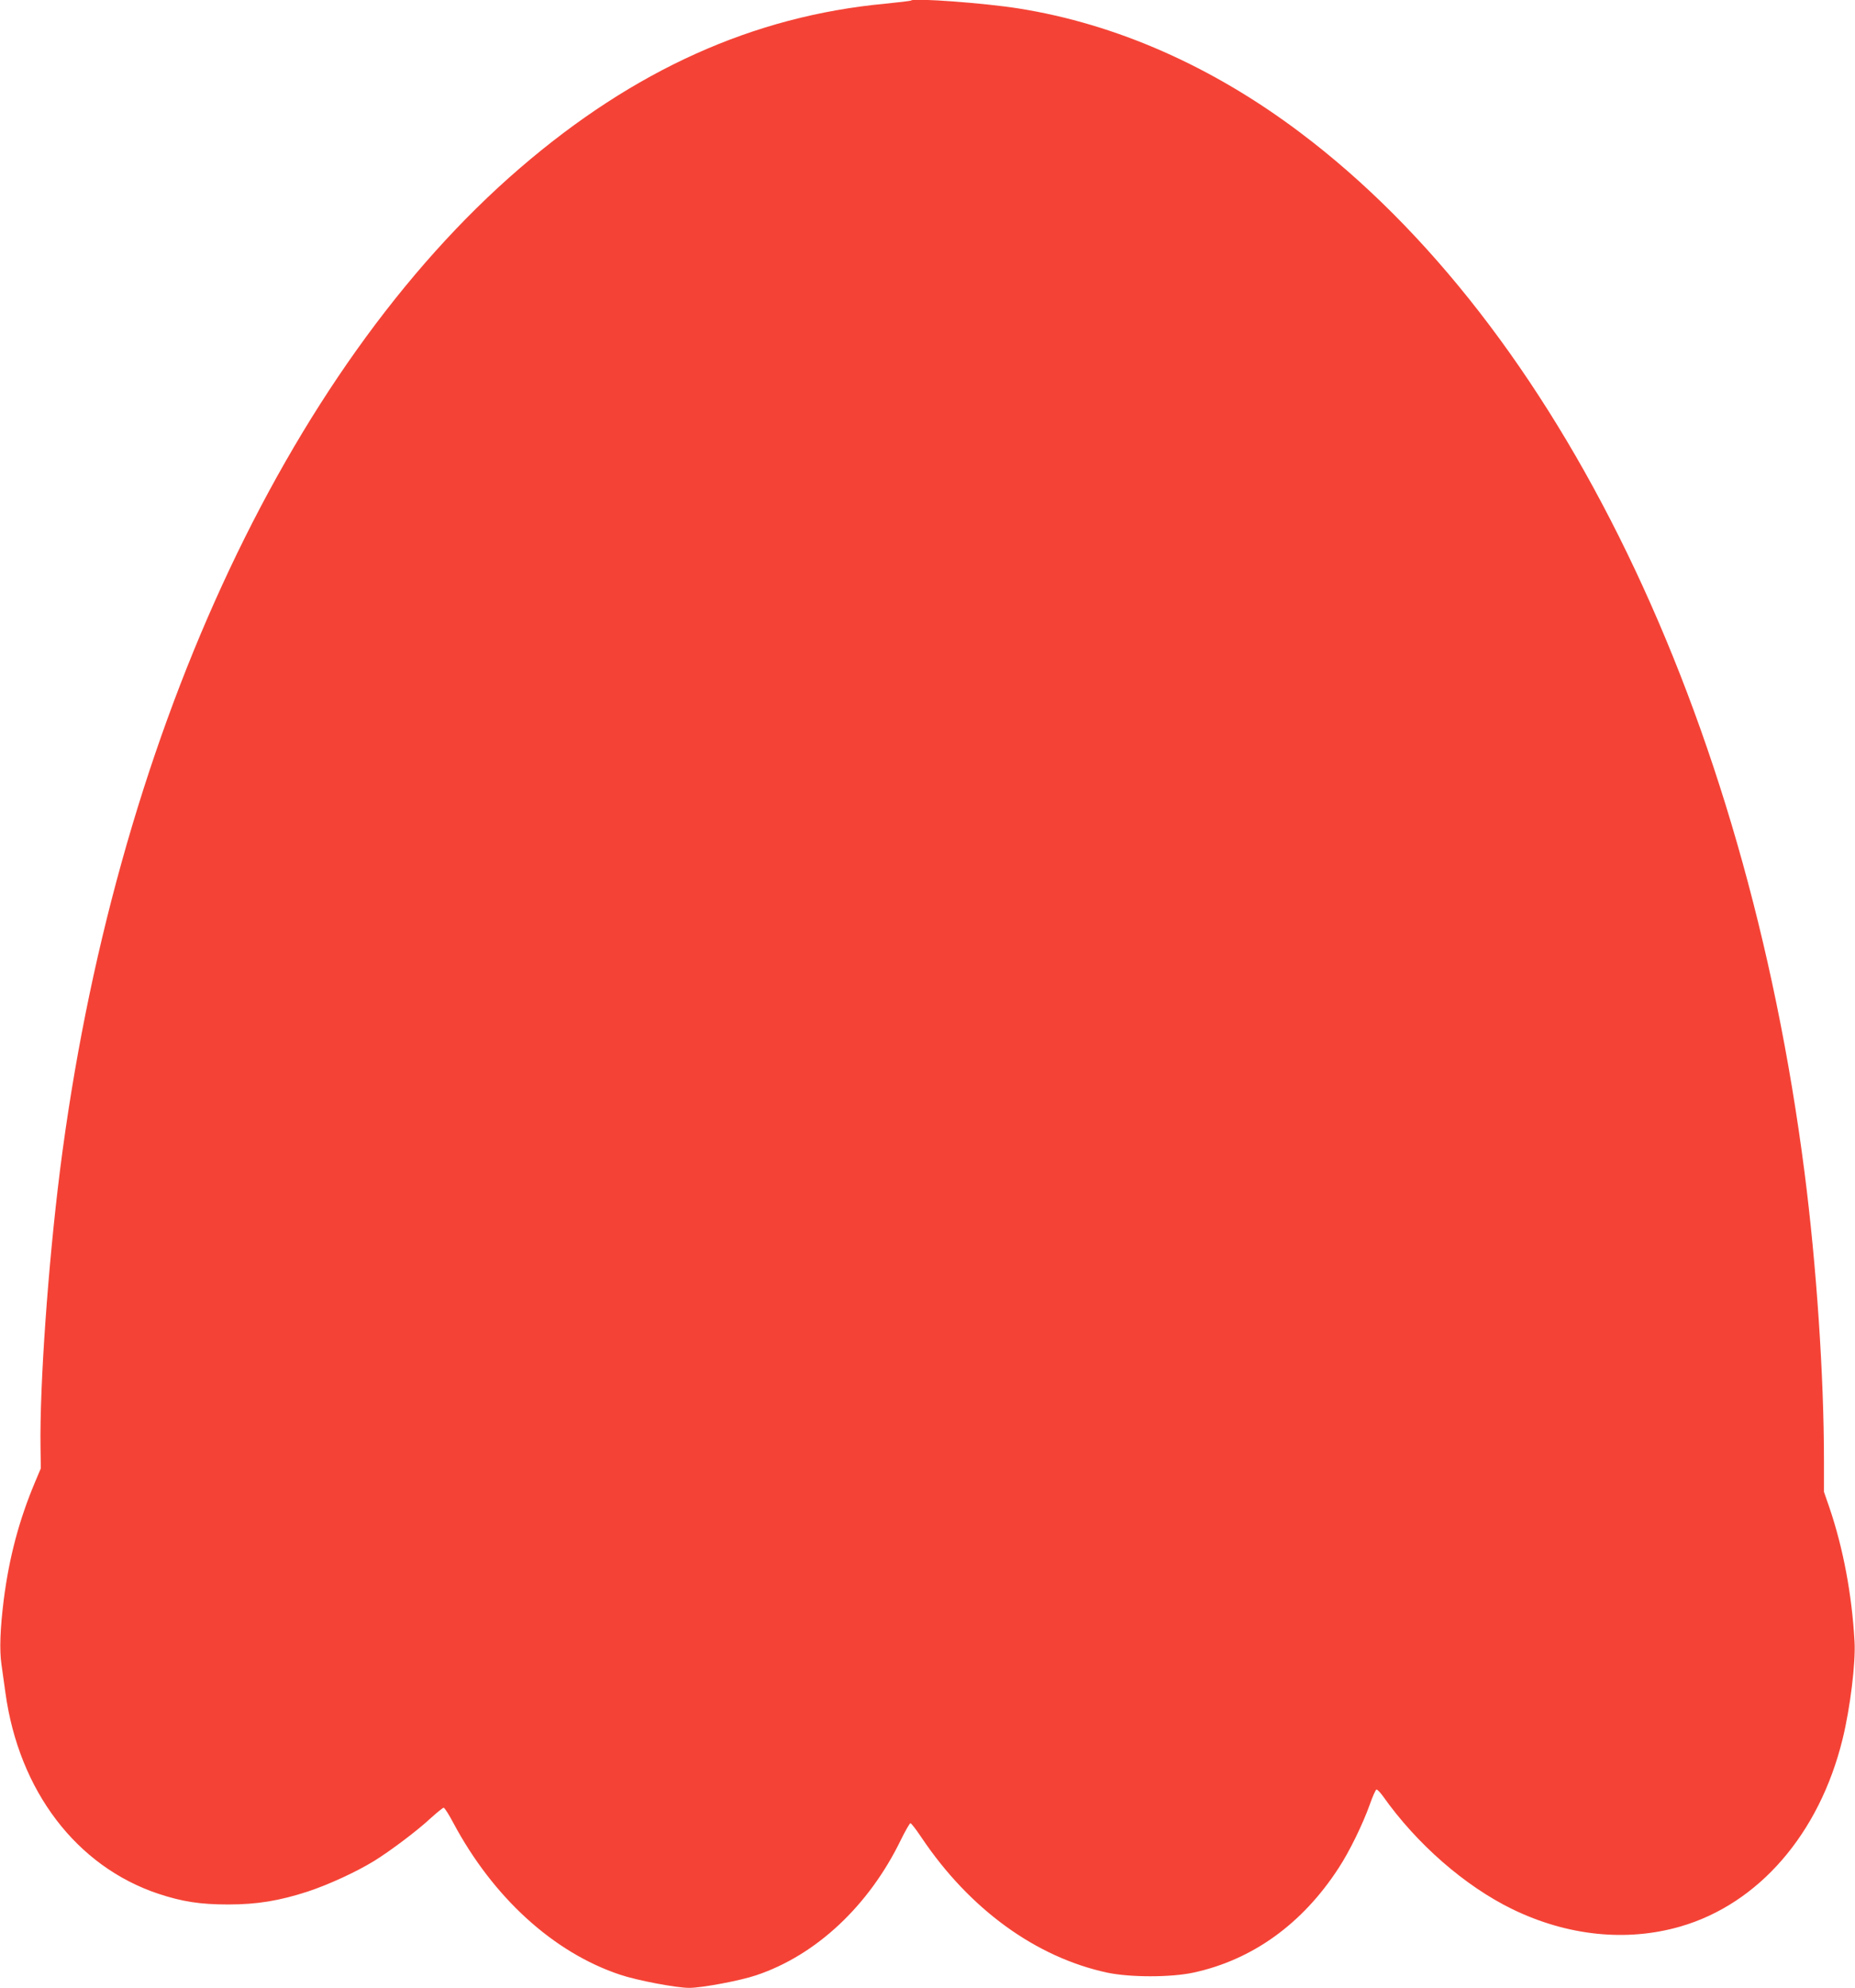 <?xml version="1.0" standalone="no"?>
<!DOCTYPE svg PUBLIC "-//W3C//DTD SVG 20010904//EN"
 "http://www.w3.org/TR/2001/REC-SVG-20010904/DTD/svg10.dtd">
<svg version="1.0" xmlns="http://www.w3.org/2000/svg"
 width="1195pt" height="1280pt" viewBox="0 0 1195 1280"
 preserveAspectRatio="xMidYMid meet">
<g transform="translate(0,1280) scale(0.1,-0.1)"
fill="#f44336" stroke="none">
<path d="M5870 12797 c-3 -3 -79 -12 -170 -21 -847 -80 -1616 -426 -2350
-1058 -1512 -1301 -2616 -3706 -2964 -6458 -76 -605 -131 -1381 -125 -1780 l2
-135 -38 -90 c-103 -245 -166 -484 -201 -757 -23 -185 -28 -321 -15 -412 6
-45 18 -128 26 -186 87 -632 458 -1118 985 -1294 155 -51 269 -69 450 -69 187
0 330 24 512 83 136 45 312 126 428 197 105 65 282 198 366 277 40 36 77 66
82 66 6 0 34 -44 62 -97 256 -480 645 -835 1074 -978 109 -37 363 -85 446 -85
81 0 328 46 431 81 386 129 726 447 932 871 29 59 57 108 62 108 6 0 38 -42
72 -93 309 -460 736 -770 1196 -869 147 -31 409 -31 554 0 381 82 703 314 936
673 70 106 156 283 201 409 18 52 38 96 43 97 5 2 24 -18 43 -44 217 -307 527
-577 832 -726 356 -173 737 -212 1083 -112 505 146 896 598 1045 1207 49 199
85 493 77 628 -17 304 -73 600 -161 860 l-36 104 0 201 c0 544 -48 1255 -125
1855 -381 2962 -1586 5446 -3250 6697 -566 426 -1183 698 -1810 798 -216 35
-678 69 -695 52z"/>
</g>
</svg>
